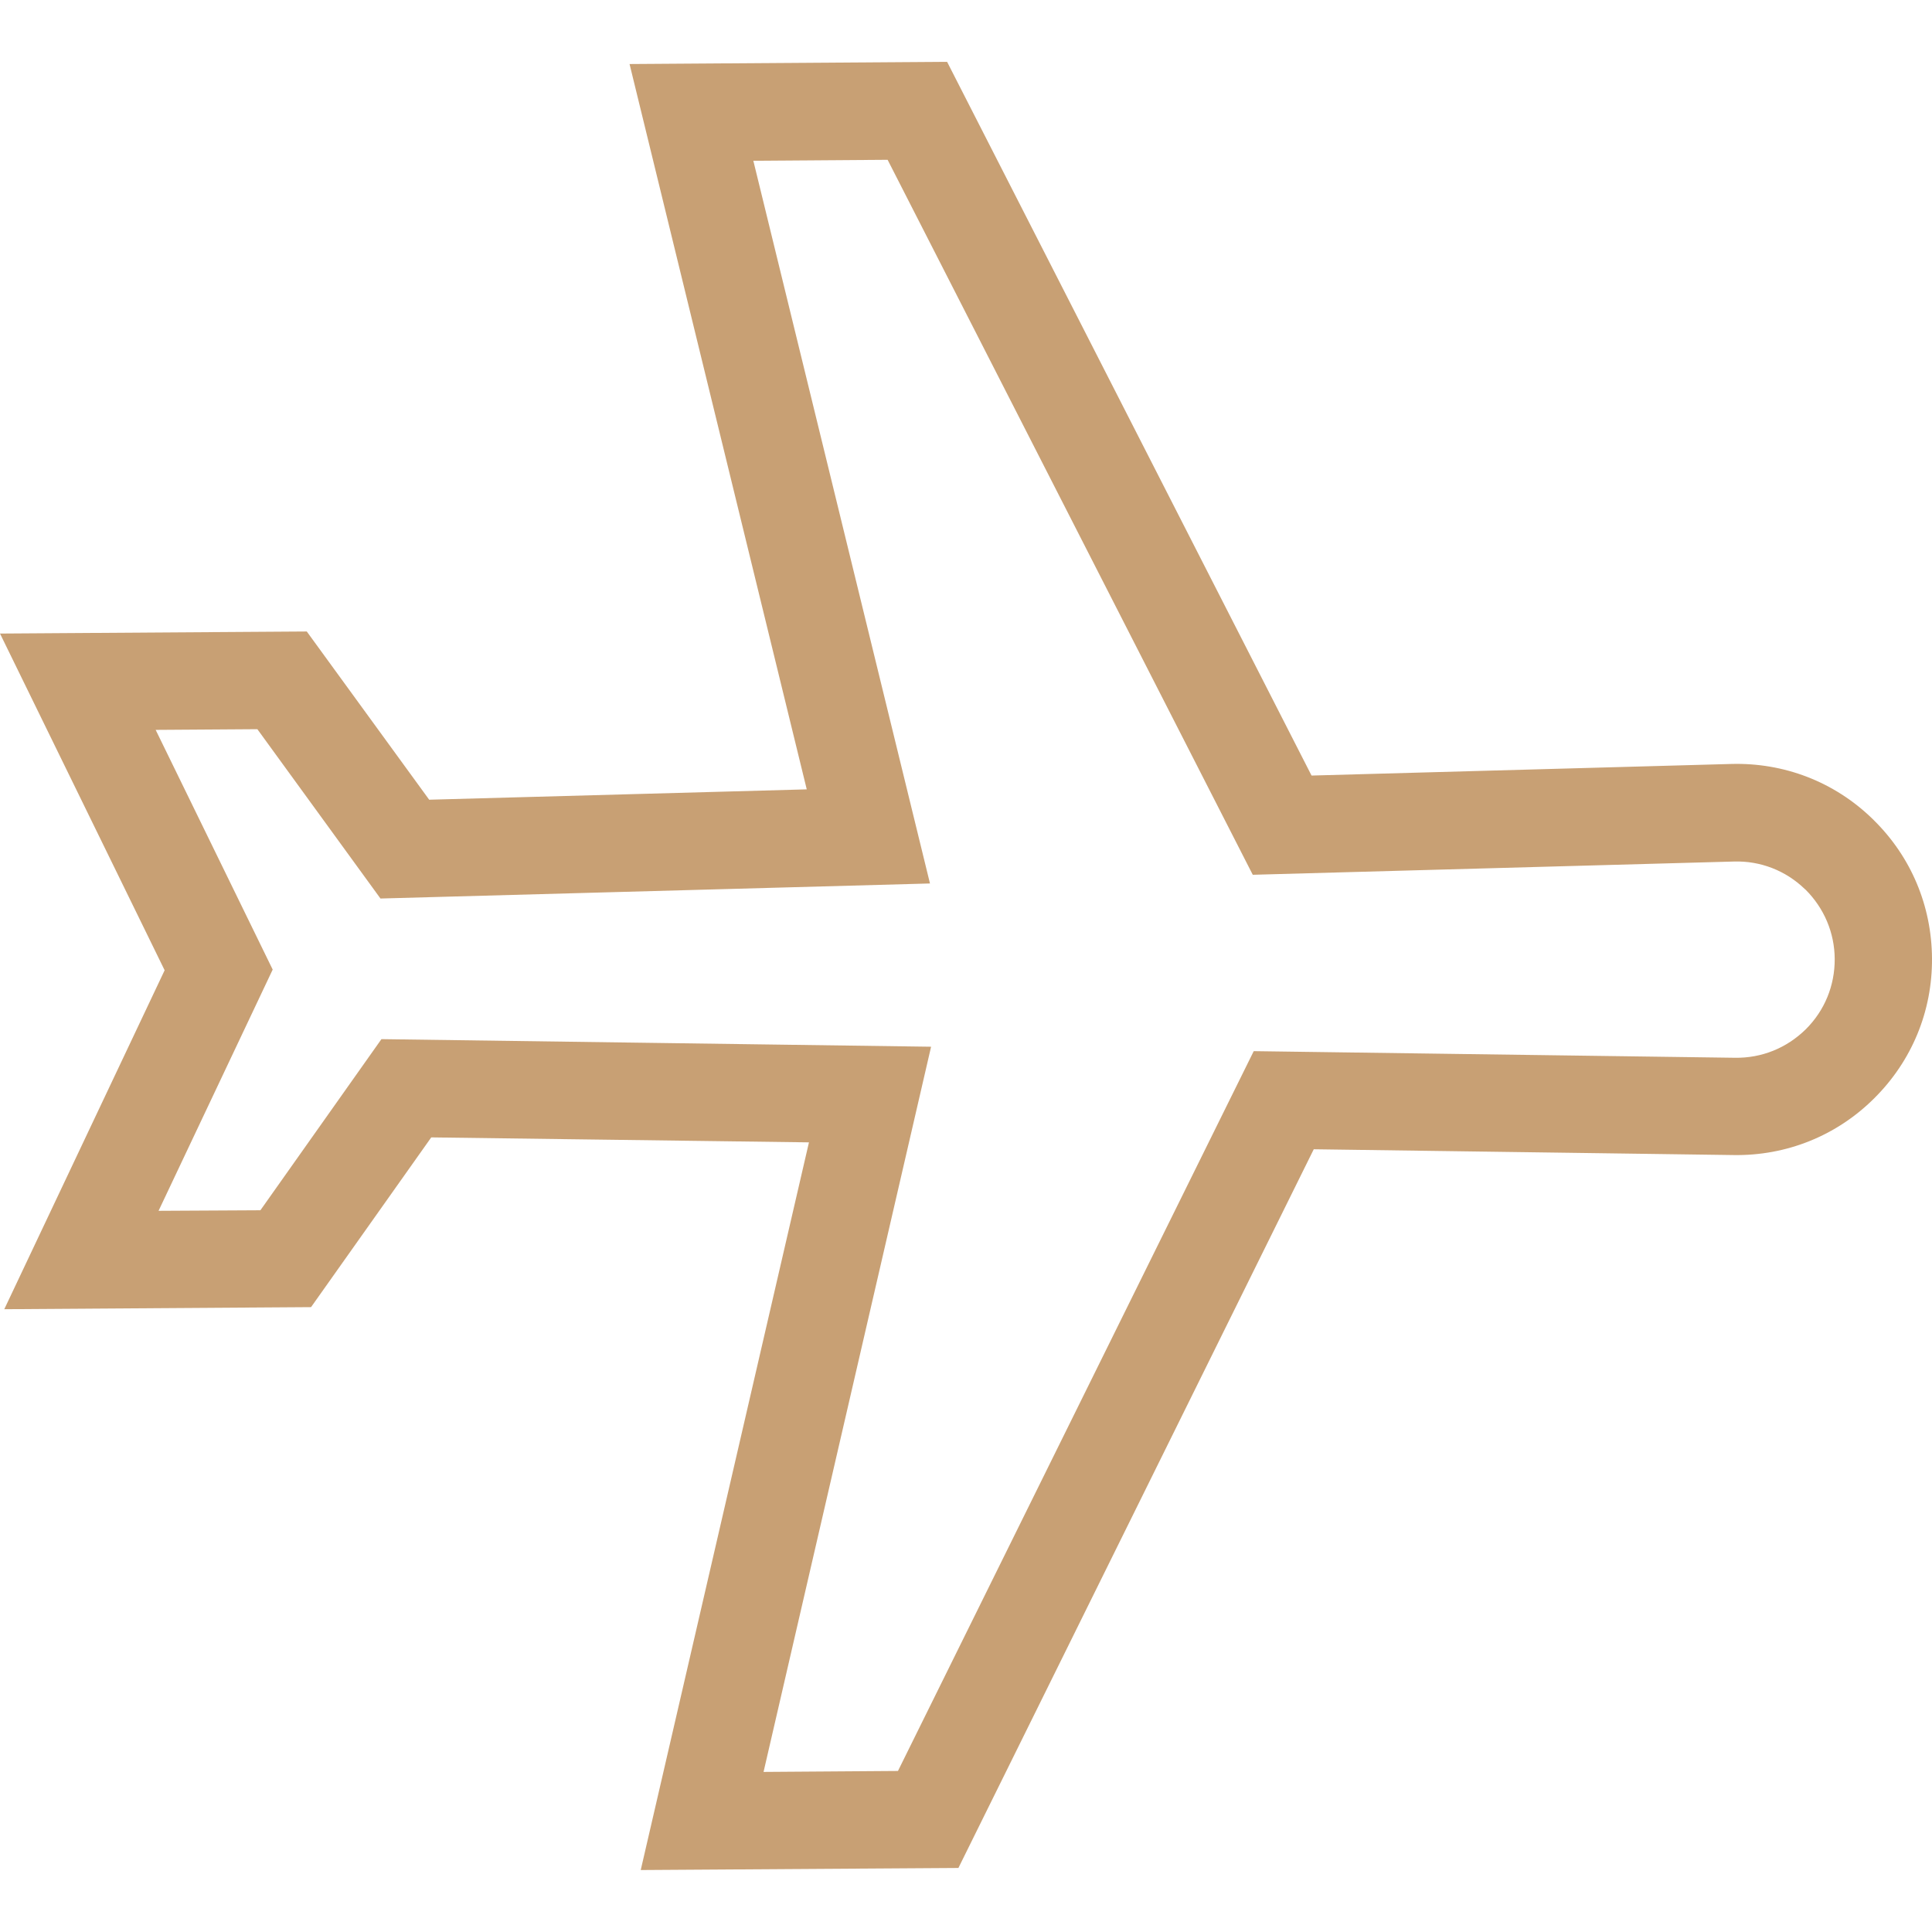 <svg xmlns="http://www.w3.org/2000/svg" xmlns:xlink="http://www.w3.org/1999/xlink" id="Layer_1" x="0px" y="0px" width="14px" height="14px" viewBox="0 0 14 14" xml:space="preserve"> <g id="XMLID_2509_"> <g id="XMLID_2510_"> <path id="XMLID_2512_" fill="#C8A074" d="M13.581,7.959C13.854,7.688,14.003,7.328,14,6.943c-0.003-0.379-0.151-0.733-0.422-1 c-0.003-0.003-0.006-0.007-0.01-0.01c-0.276-0.268-0.641-0.408-1.024-0.397L9.504,5.62L6.863,0.448L4.562,0.464L5.846,5.72 L3.11,5.795L2.223,4.576L0,4.591l1.193,2.44L0.031,9.487l2.223-0.015l0.871-1.23l2.737,0.036l-1.219,5.273l2.302-0.015 l2.575-5.208l3.042,0.042C12.946,8.376,13.309,8.23,13.581,7.959z M12.572,7.665L9.085,7.617l-2.578,5.216L5.533,12.84 l1.214-5.255L2.764,7.53L1.887,8.77L1.149,8.774l0.827-1.748L1.128,5.289l0.737-0.005l0.892,1.227l3.982-0.109l-1.28-5.237 l0.973-0.007l2.646,5.181l3.486-0.096c0.192-0.006,0.375,0.065,0.514,0.199c0.002,0.002,0.004,0.003,0.006,0.005 c0.134,0.134,0.21,0.312,0.211,0.502c0.001,0.193-0.073,0.374-0.21,0.51C12.946,7.595,12.766,7.668,12.572,7.665z"></path> </g> </g> </svg>